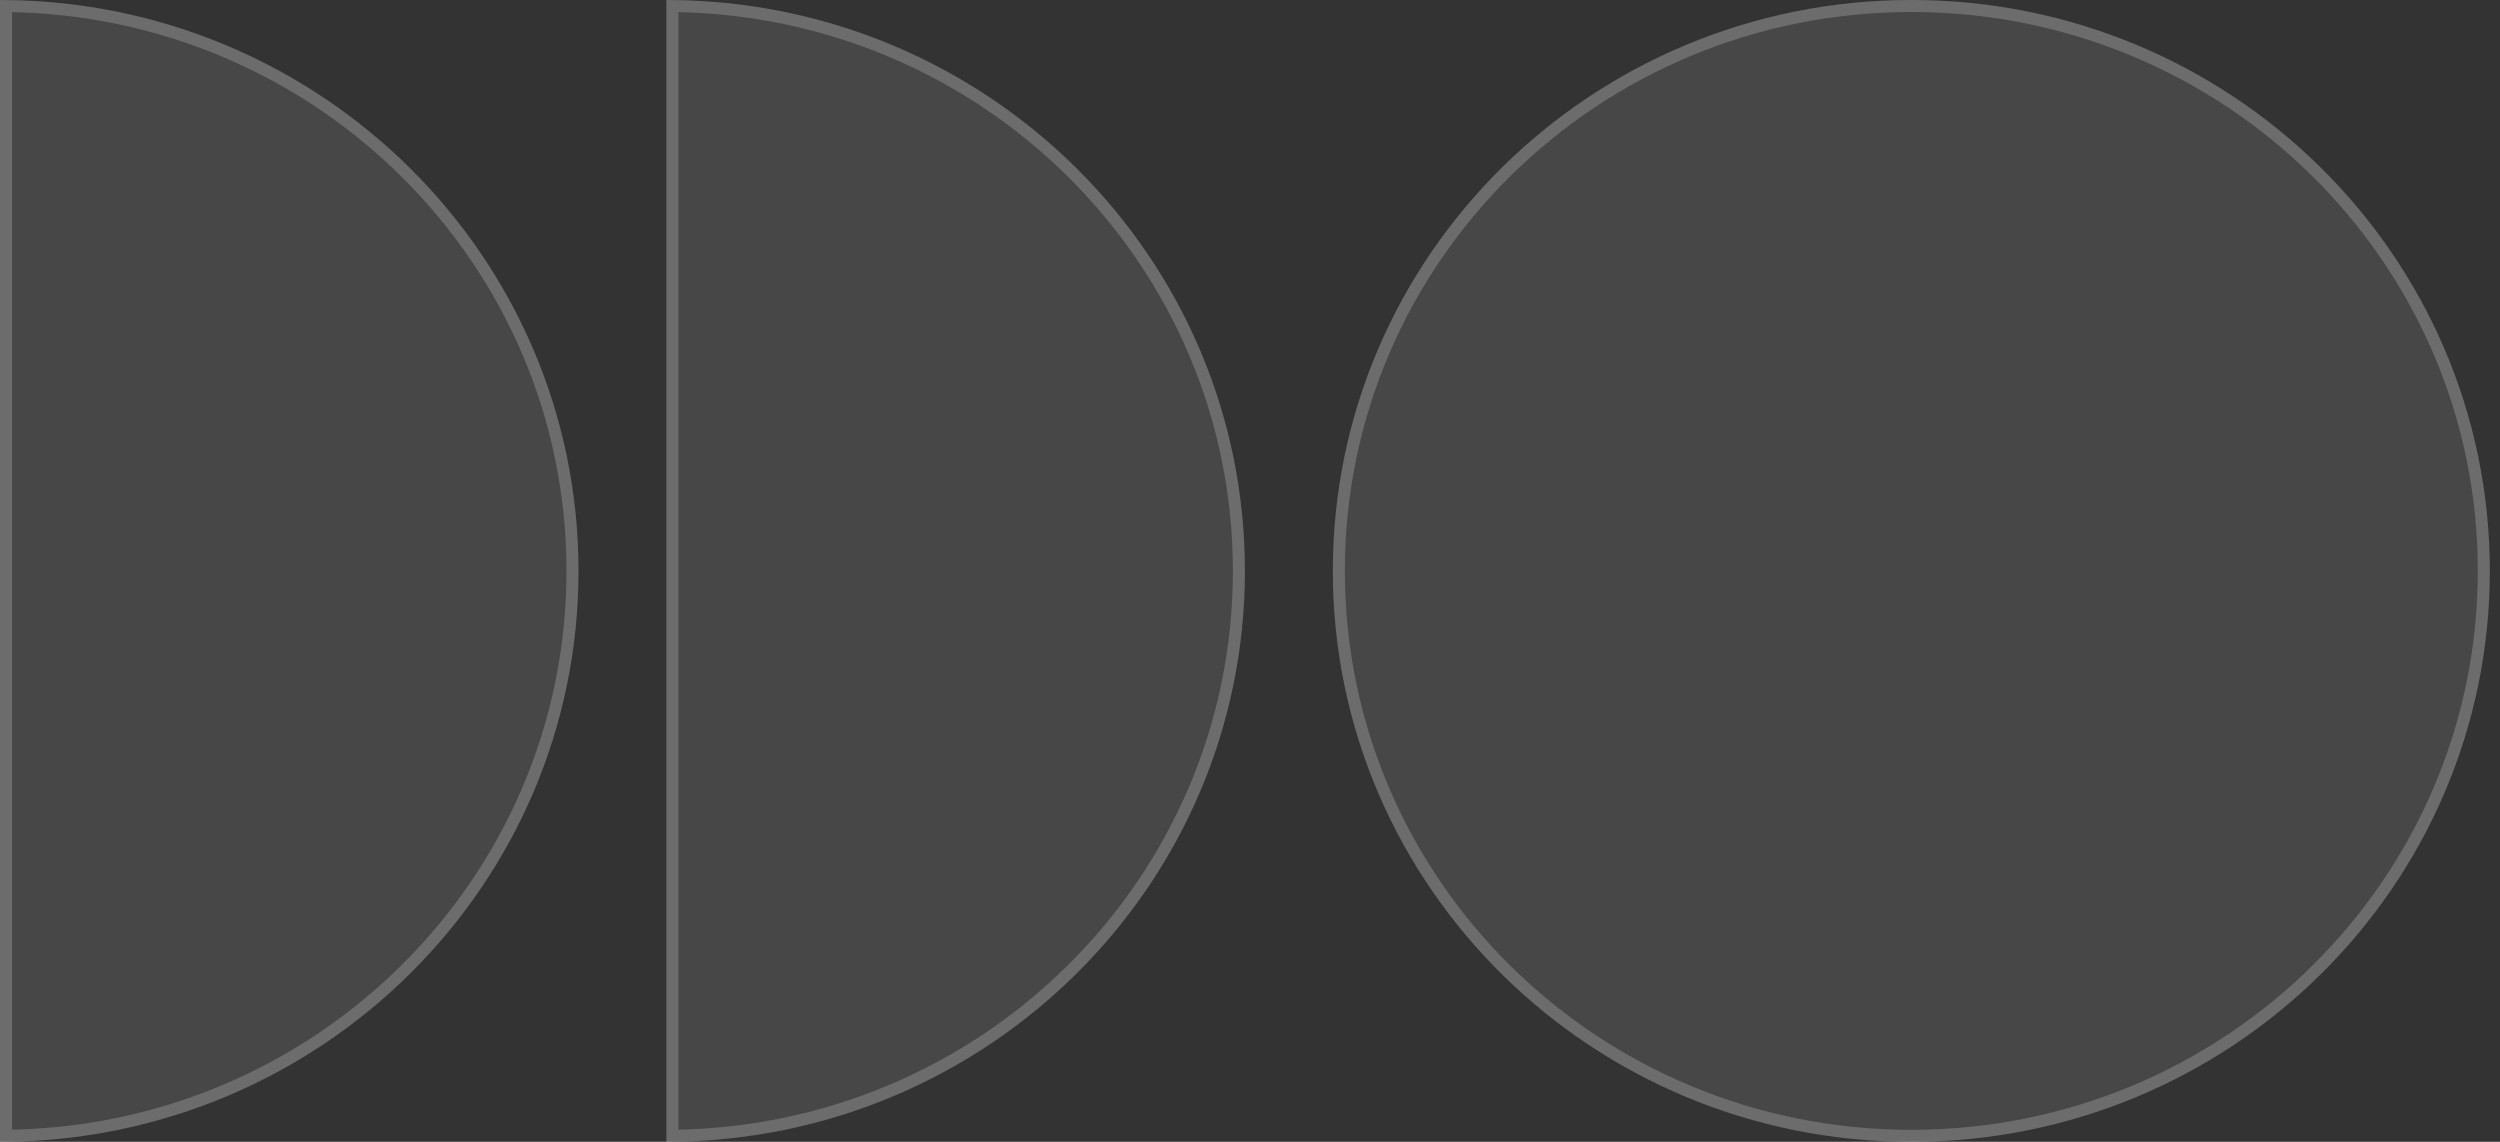 <?xml version="1.0" encoding="UTF-8"?> <svg xmlns="http://www.w3.org/2000/svg" width="208" height="95" viewBox="0 0 208 95" fill="none"><rect x="0" y="0" width="208" height="95" fill="#333333" stroke="none"/><path d="M159.022 95C185.604 95 207.153 73.734 207.153 47.5C207.153 21.267 185.604 0 159.022 0C132.44 0 110.891 21.267 110.891 47.5C110.891 73.734 132.44 95 159.022 95Z" fill="white" fill-opacity="0.1"></path><path d="M159.021 0.5C185.334 0.5 206.653 21.549 206.653 47.5C206.653 73.451 185.334 94.5 159.021 94.5C132.709 94.5 111.391 73.451 111.391 47.5C111.391 21.549 132.709 0.5 159.021 0.5Z" stroke="white" stroke-opacity="0.2"></path><path d="M103.577 47.5C103.577 21.267 82.028 0 55.445 0V95C82.028 95 103.577 73.734 103.577 47.5Z" fill="white" fill-opacity="0.1"></path><path d="M55.945 0.503C82.027 0.768 103.076 21.713 103.076 47.5C103.076 73.287 82.027 94.231 55.945 94.496V0.503Z" stroke="white" stroke-opacity="0.2"></path><path d="M48.132 47.5C48.132 21.267 26.583 0 0 0V95C26.582 95 48.132 73.734 48.132 47.5Z" fill="white" fill-opacity="0.1"></path><path d="M0.5 0.503C26.582 0.768 47.631 21.713 47.631 47.5C47.631 73.287 26.582 94.231 0.5 94.496V0.503Z" stroke="white" stroke-opacity="0.2"></path></svg> 